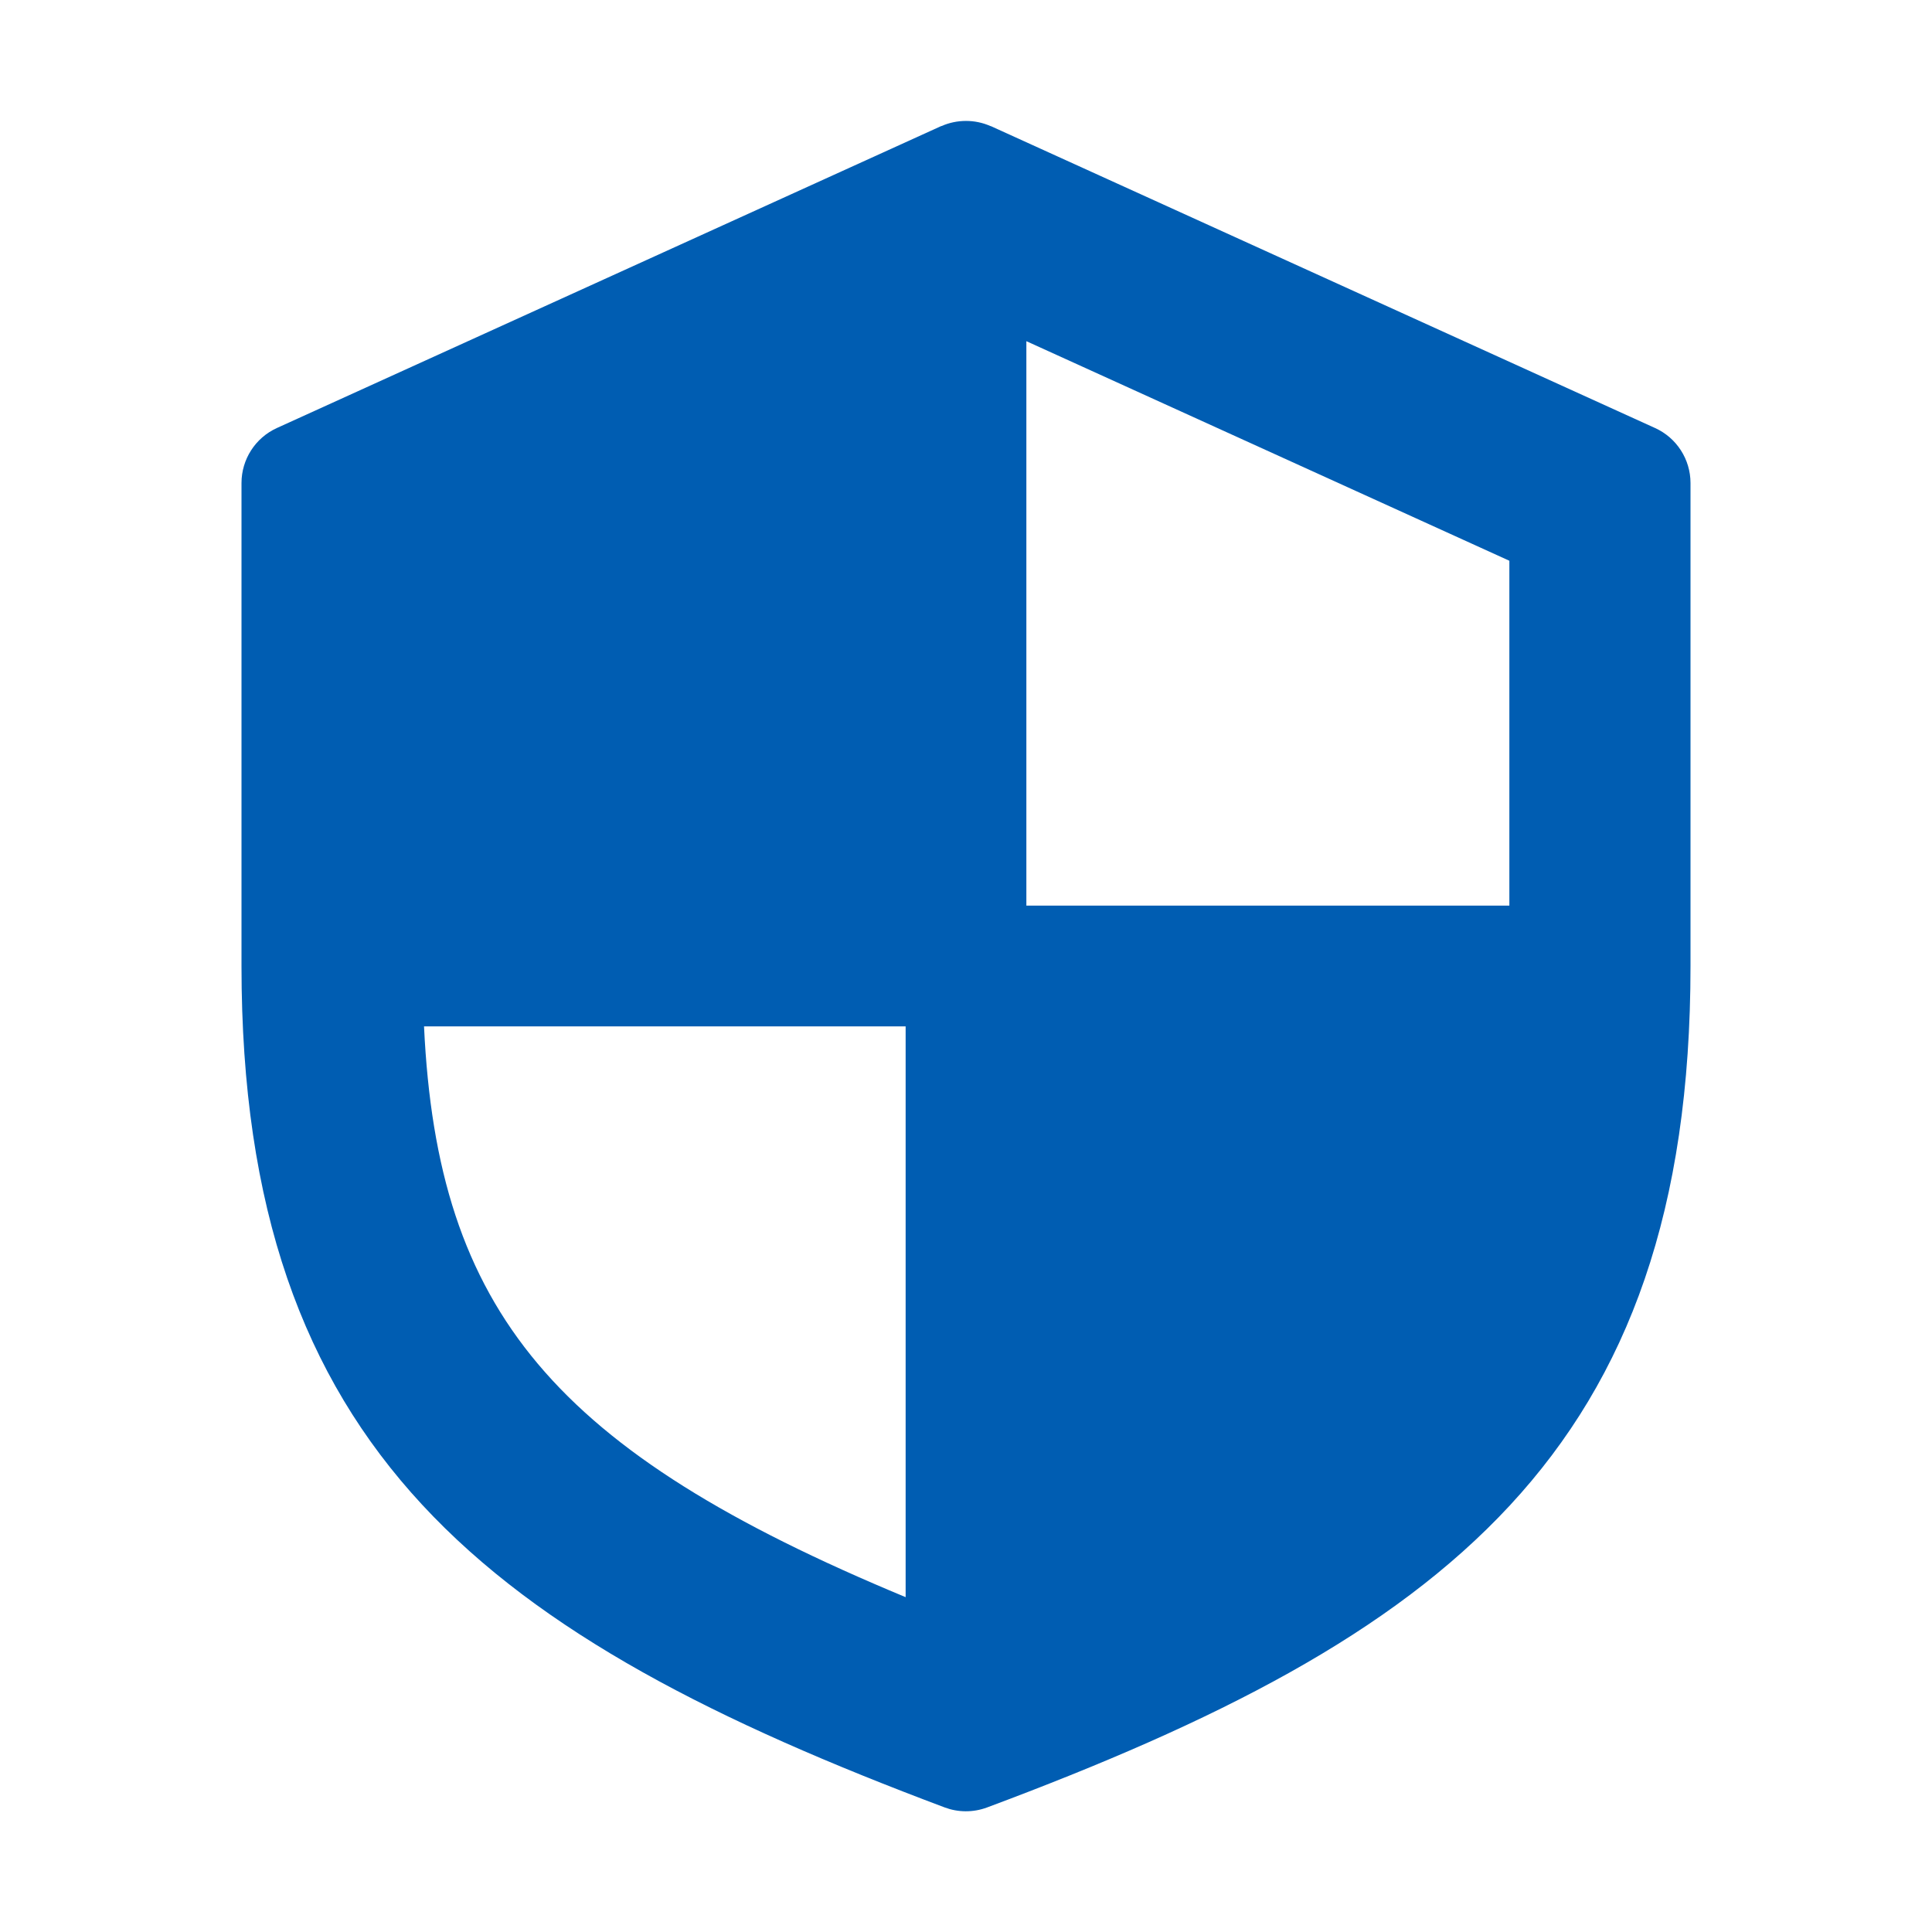 <svg width="61" height="61" viewBox="0 0 61 61" fill="none" xmlns="http://www.w3.org/2000/svg">
<path d="M52.258 13.515L31.289 3.984C31.282 3.98 31.274 3.982 31.266 3.978C30.782 3.765 30.218 3.765 29.732 3.978C29.724 3.982 29.716 3.98 29.709 3.984L8.74 13.515C8.062 13.824 7.625 14.503 7.625 15.25V30.5C7.625 45.832 15.429 51.665 29.829 57.068C30.247 57.224 30.721 57.233 31.165 57.068C45.569 51.694 53.375 45.868 53.375 30.5V15.25C53.375 14.503 52.938 13.824 52.258 13.515ZM47.656 17.705V28.594H32.406V10.772L47.656 17.705ZM13.388 32.406H28.594V50.428C17.488 45.815 13.811 41.413 13.388 32.406Z" fill="#005DB2"/>
</svg>
